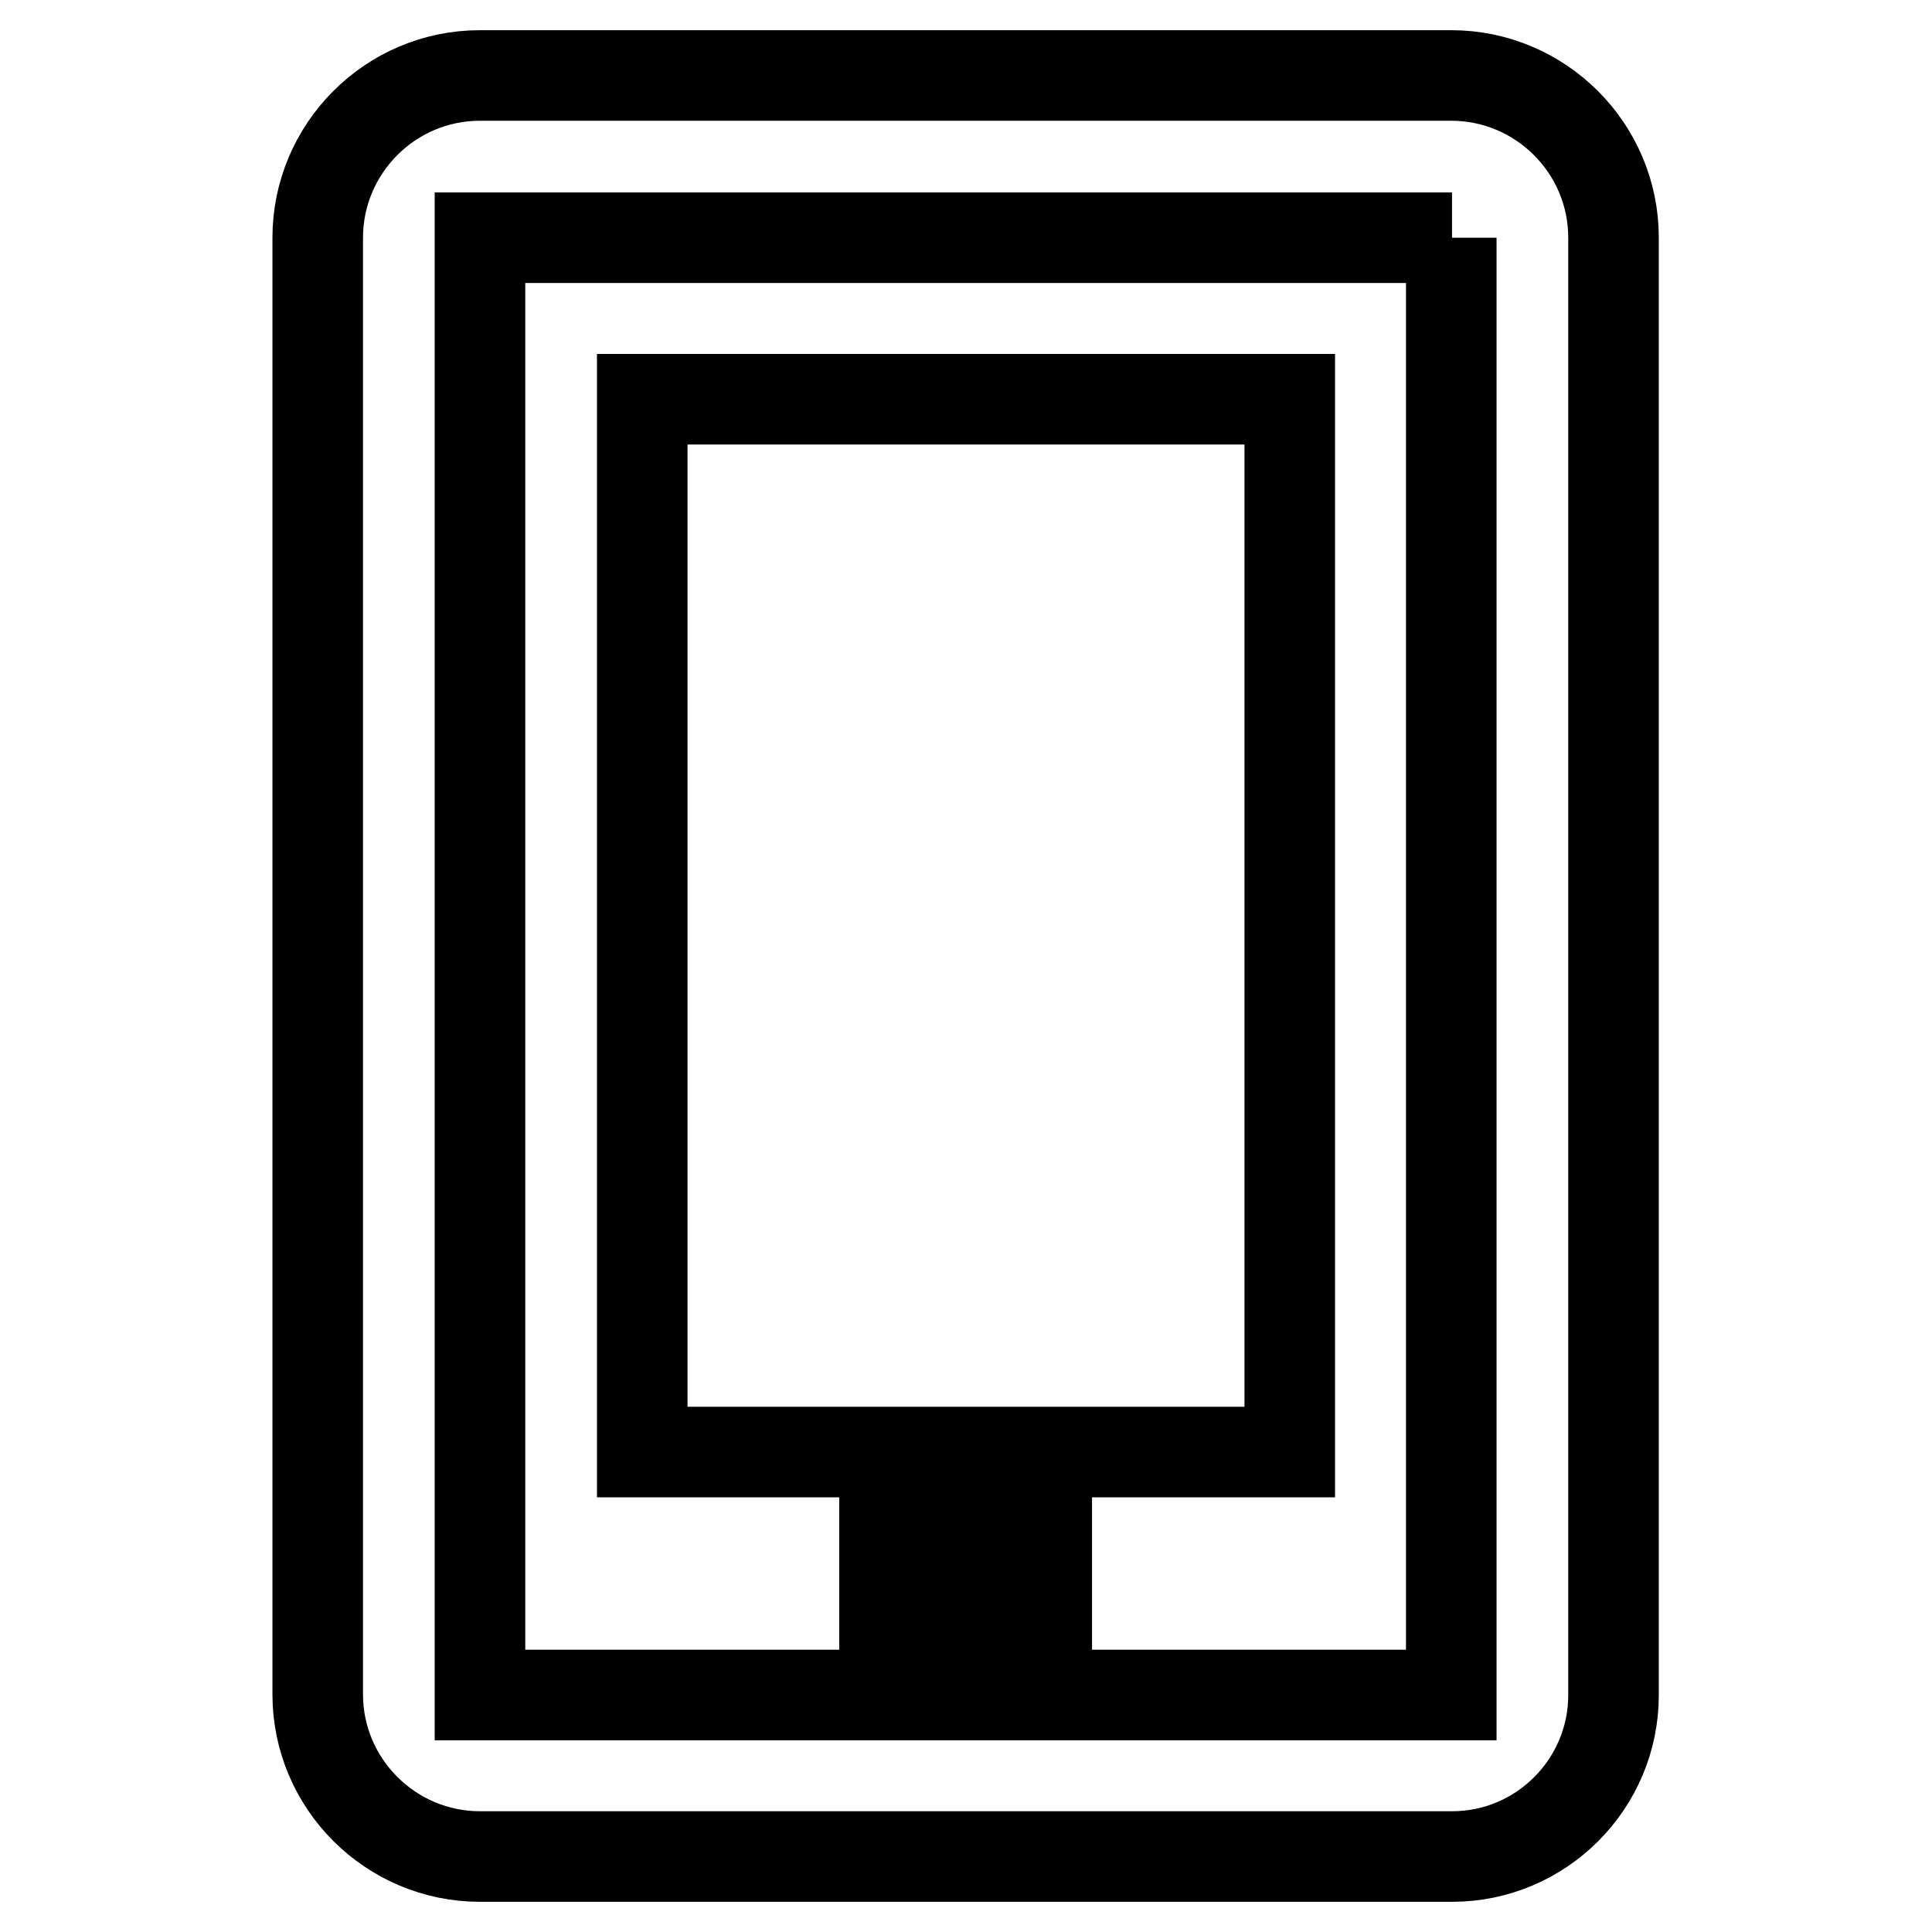 <?xml version="1.0" encoding="utf-8"?>
<!-- Svg Vector Icons : http://www.onlinewebfonts.com/icon -->
<!DOCTYPE svg PUBLIC "-//W3C//DTD SVG 1.1//EN" "http://www.w3.org/Graphics/SVG/1.1/DTD/svg11.dtd">
<svg version="1.1" xmlns="http://www.w3.org/2000/svg" xmlns:xlink="http://www.w3.org/1999/xlink" x="0px" y="0px" viewBox="0 0 256 256" enable-background="new 0 0 256 256" xml:space="preserve">
<g> <path stroke-width="12" fill-opacity="0" stroke="#000000"  d="M192.4,246H63.6c-11.8,0-21.5-9.6-21.5-21.5V31.5c0-11.8,9.6-21.5,21.5-21.5h128.7 c11.8,0,21.5,9.6,21.5,21.5v193.1C213.8,236.4,204.2,246,192.4,246z M192.4,31.5H63.6v193.1h128.7V31.5z M170.9,192.4H85.1V52.9 h85.8V192.4L170.9,192.4z M138.7,213.8h-21.5v-10.7h21.5V213.8z"/></g>
</svg>